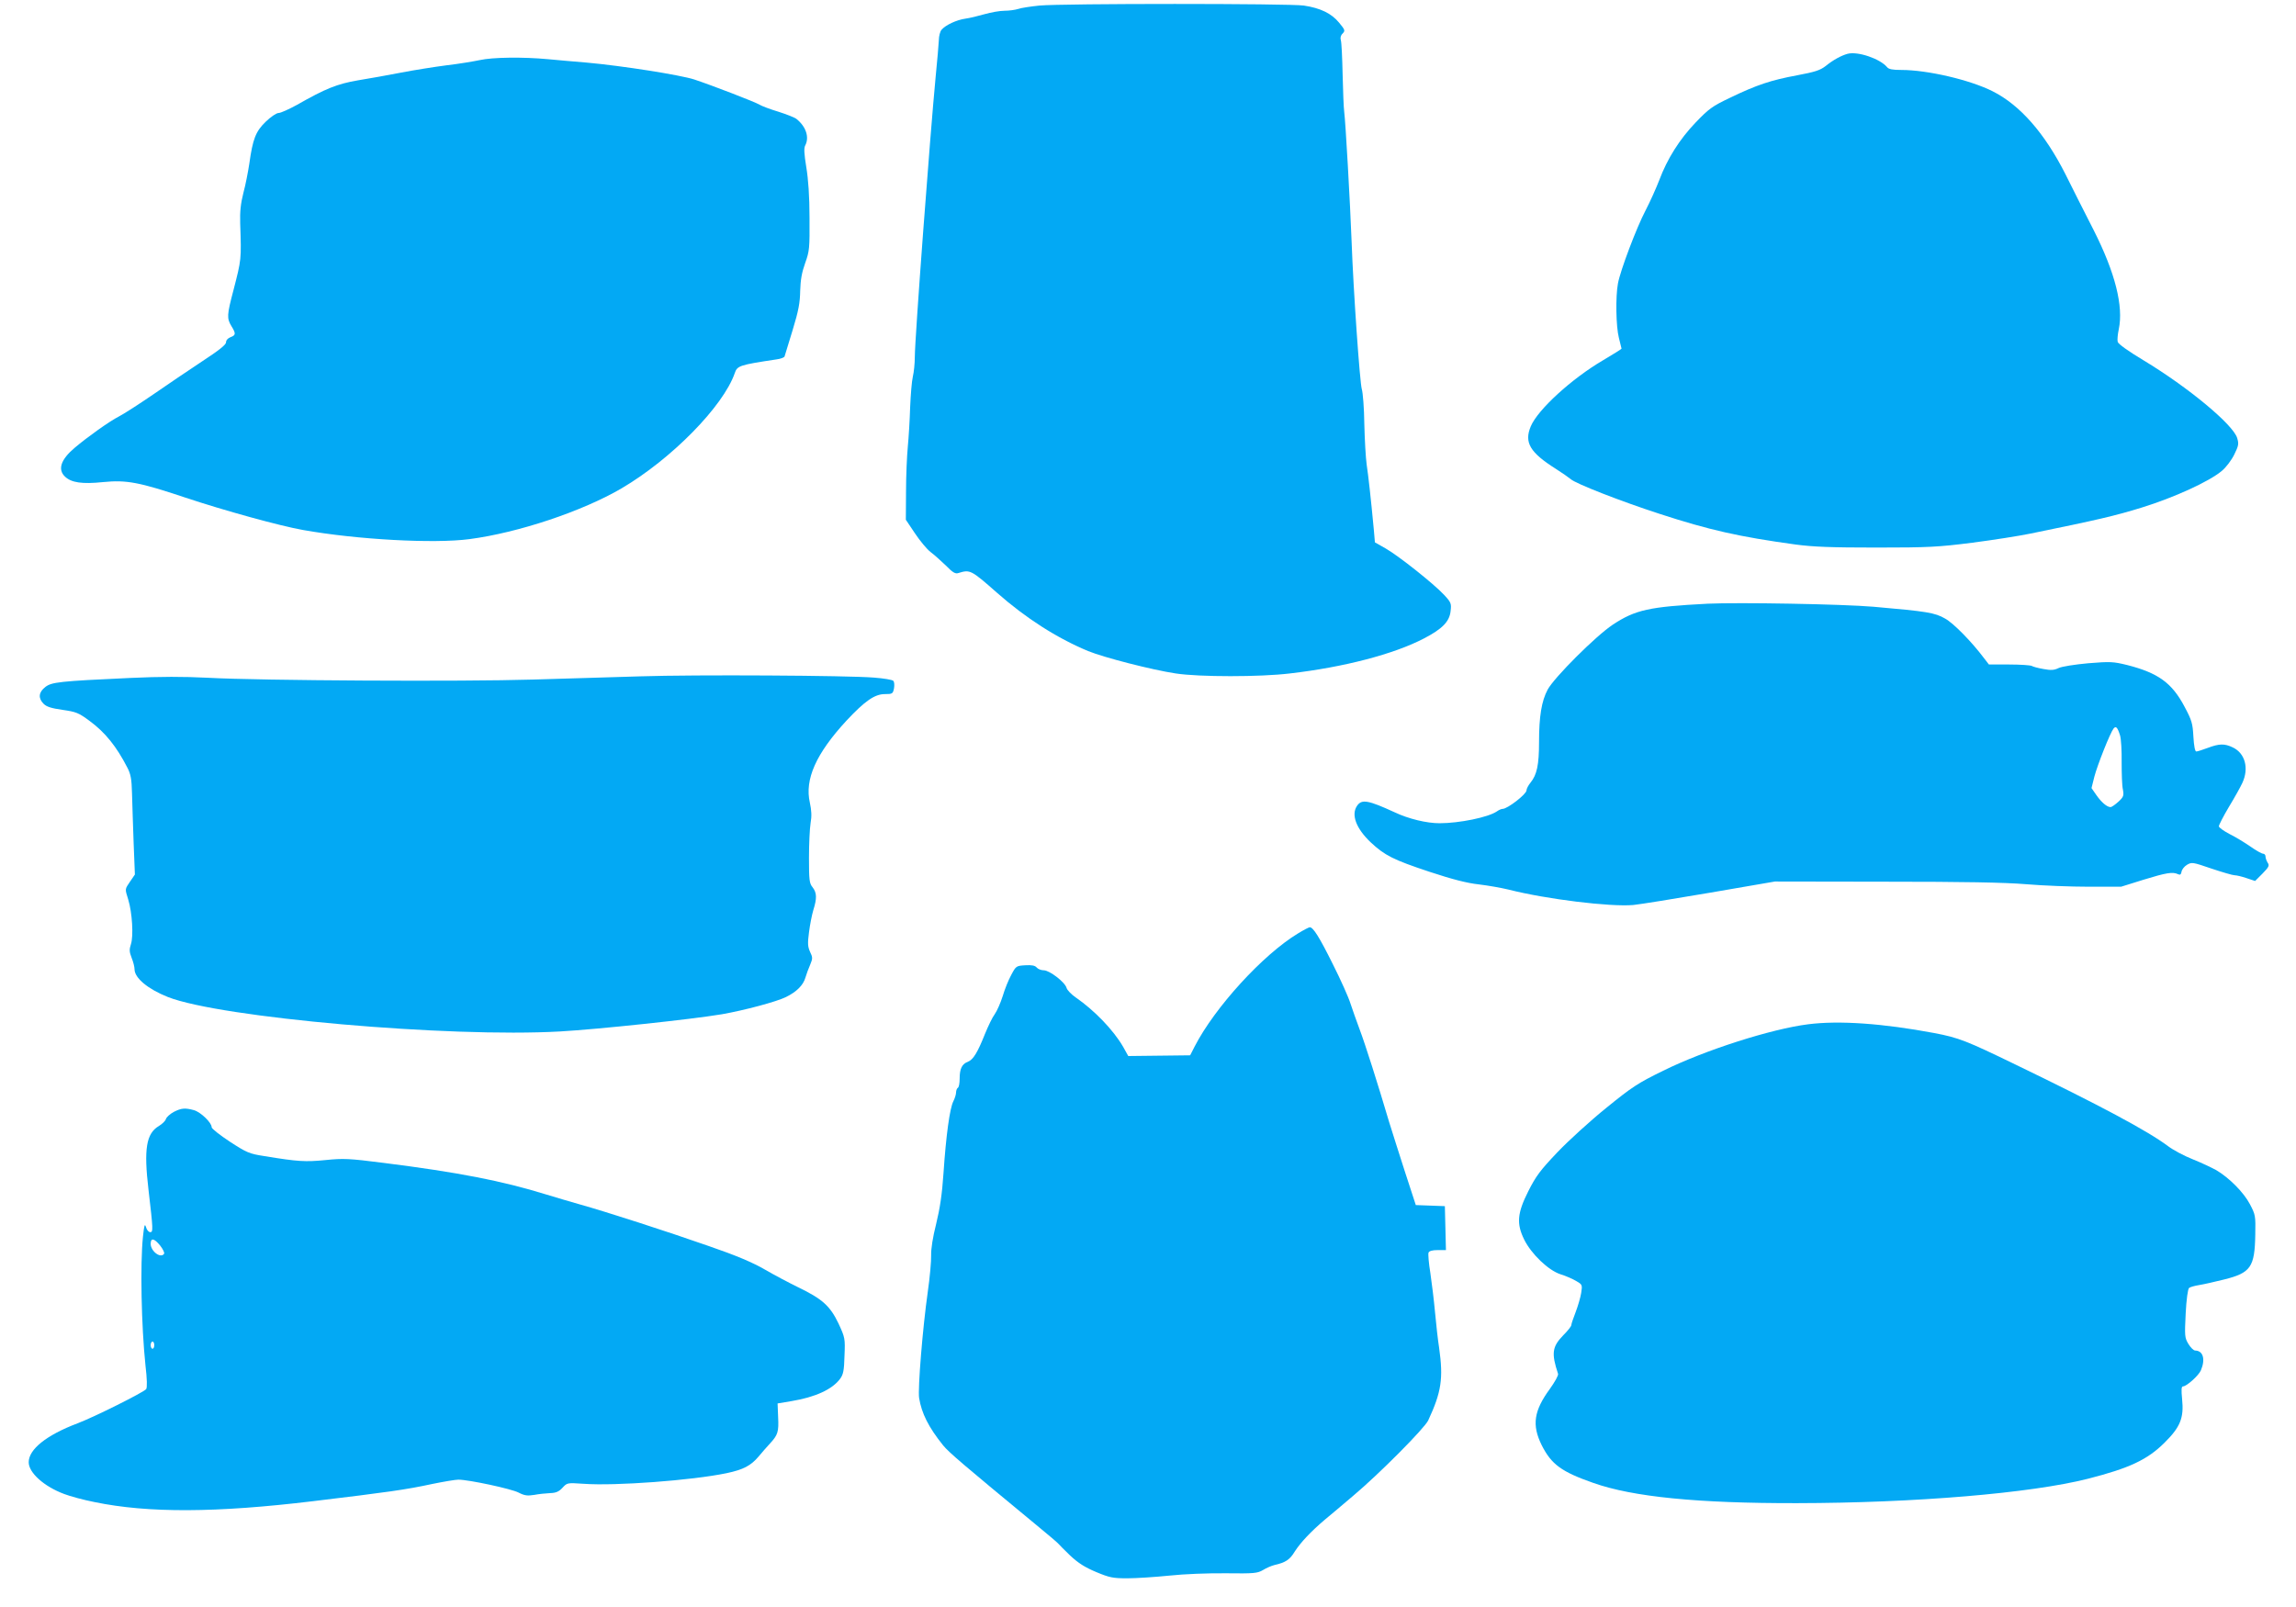 <?xml version="1.0" standalone="no"?>
<!DOCTYPE svg PUBLIC "-//W3C//DTD SVG 20010904//EN"
 "http://www.w3.org/TR/2001/REC-SVG-20010904/DTD/svg10.dtd">
<svg version="1.0" xmlns="http://www.w3.org/2000/svg"
 width="1280pt" height="896pt" viewBox="0 0 1280 896"
 preserveAspectRatio="xMidYMid meet">
<g transform="translate(0,896) scale(0.1,-0.1)"
fill="#03a9f4" stroke="none">
<path d="M5795 8929 c-49 -5 -103 -13 -119 -19 -16 -5 -50 -10 -76 -10 -27 0
-76 -9 -111 -19 -35 -10 -84 -22 -107 -25 -50 -7 -111 -36 -133 -62 -8 -9 -15
-36 -15 -58 -1 -23 -9 -115 -18 -206 -30 -313 -116 -1458 -116 -1560 0 -36 -5
-85 -11 -110 -6 -25 -12 -101 -15 -170 -2 -69 -8 -168 -13 -220 -5 -52 -10
-165 -10 -252 l-1 -156 51 -76 c28 -42 67 -89 87 -104 20 -15 58 -49 85 -75
38 -39 53 -48 70 -42 65 20 70 18 214 -109 162 -143 336 -254 509 -326 88 -36
356 -105 489 -125 131 -20 469 -20 635 0 303 35 581 108 748 195 102 53 143
94 149 153 5 42 3 48 -37 91 -57 61 -249 214 -325 258 l-60 34 -6 70 c-17 181
-31 305 -40 364 -5 36 -11 137 -13 225 -1 88 -8 176 -14 195 -11 36 -47 546
-57 825 -8 213 -34 670 -41 720 -3 22 -7 117 -9 210 -2 94 -6 179 -10 191 -4
13 -1 27 10 37 15 16 14 20 -20 61 -42 51 -103 81 -196 95 -79 12 -1348 12
-1474 0z"/>
<path d="M10300 8660 c-36 -10 -80 -34 -122 -68 -31 -24 -59 -33 -160 -52
-145 -27 -224 -53 -373 -125 -99 -47 -118 -61 -192 -138 -90 -94 -158 -202
-203 -322 -17 -44 -51 -120 -76 -168 -51 -97 -141 -336 -154 -407 -14 -74 -11
-241 5 -303 8 -32 15 -60 15 -61 0 -2 -46 -31 -102 -64 -176 -103 -365 -276
-404 -369 -38 -90 -5 -146 141 -238 33 -21 69 -46 81 -56 26 -25 283 -125 496
-194 276 -90 444 -128 758 -171 97 -13 197 -17 450 -17 293 0 345 3 535 27
116 15 262 38 325 51 377 77 471 99 620 145 181 56 378 146 447 205 23 19 54
60 69 91 24 49 26 59 16 92 -23 75 -272 282 -522 433 -85 51 -141 91 -144 103
-3 11 0 42 6 70 27 129 -20 315 -139 551 -48 93 -119 235 -159 315 -115 227
-252 384 -405 461 -127 64 -364 119 -510 119 -48 0 -70 4 -79 16 -40 47 -163
89 -220 74z"/>
<path d="M2675 8625 c-33 -7 -116 -21 -185 -29 -69 -9 -183 -27 -255 -41 -71
-14 -179 -33 -240 -43 -115 -20 -179 -45 -340 -137 -44 -24 -90 -45 -102 -45
-12 0 -43 -21 -72 -49 -56 -54 -72 -97 -91 -233 -7 -46 -21 -119 -33 -163 -15
-59 -20 -104 -18 -170 7 -205 7 -200 -38 -375 -36 -136 -37 -155 -11 -198 26
-42 25 -51 -5 -62 -15 -6 -25 -17 -25 -29 0 -13 -40 -45 -135 -107 -74 -49
-197 -132 -272 -184 -76 -52 -161 -107 -190 -122 -53 -27 -175 -114 -247 -175
-77 -65 -96 -121 -53 -161 35 -33 95 -42 211 -30 131 13 201 0 461 -87 213
-71 524 -157 654 -180 303 -54 731 -77 928 -51 274 36 631 156 848 283 279
164 567 458 631 642 14 42 26 46 232 77 24 3 45 11 46 17 2 7 22 73 45 147 33
108 41 152 42 219 2 62 9 102 28 155 24 67 25 82 24 252 0 120 -7 216 -18 282
-12 74 -14 106 -6 121 24 45 5 105 -49 148 -8 7 -53 25 -100 40 -47 14 -94 32
-105 39 -24 15 -260 106 -365 141 -78 25 -399 76 -599 94 -64 5 -161 14 -216
19 -139 13 -309 11 -380 -5z"/>
<path d="M9520 5594 c-327 -17 -403 -34 -529 -117 -96 -64 -326 -294 -363
-362 -34 -64 -48 -149 -48 -294 0 -125 -12 -181 -47 -224 -13 -16 -23 -35 -23
-44 0 -21 -106 -103 -133 -103 -7 0 -21 -6 -32 -14 -48 -33 -209 -66 -320 -66
-71 0 -172 24 -250 61 -148 68 -183 74 -209 37 -35 -50 -6 -127 75 -204 79
-74 127 -98 329 -165 130 -43 210 -63 274 -70 50 -6 125 -19 166 -29 212 -54
567 -97 695 -86 39 4 232 35 430 69 l360 62 615 -1 c438 0 664 -4 785 -14 94
-8 251 -14 350 -14 l180 0 125 39 c127 39 162 45 192 31 12 -6 17 -2 20 14 2
12 15 29 30 38 27 16 32 15 137 -21 60 -20 118 -37 128 -37 11 0 41 -7 67 -16
l48 -16 41 41 c36 37 40 45 29 61 -7 11 -12 27 -12 35 0 8 -6 15 -13 15 -8 0
-40 18 -71 40 -32 22 -84 54 -117 70 -32 17 -59 36 -59 43 0 7 25 56 56 108
31 51 65 112 75 134 38 82 15 166 -54 198 -46 22 -75 21 -139 -3 -29 -11 -58
-20 -64 -20 -7 0 -13 31 -16 83 -4 74 -9 91 -49 166 -70 133 -147 189 -320
233 -78 19 -93 20 -217 10 -76 -7 -147 -18 -166 -27 -25 -12 -42 -13 -85 -5
-29 5 -58 13 -64 17 -7 4 -63 8 -126 8 l-113 0 -27 35 c-69 92 -170 195 -217
221 -57 33 -101 40 -399 66 -176 15 -753 25 -925 17z m2299 -734 c6 -19 10
-87 9 -150 0 -63 2 -132 7 -152 6 -34 4 -41 -25 -68 -18 -16 -37 -30 -44 -30
-20 0 -51 27 -79 67 l-27 39 16 64 c17 65 88 244 107 268 13 16 22 7 36 -38z"/>
<path d="M3570 5189 c-146 -4 -416 -13 -600 -18 -386 -12 -1522 -6 -1810 10
-140 7 -262 7 -435 -1 -394 -18 -438 -23 -473 -51 -37 -29 -40 -62 -9 -93 17
-17 43 -25 106 -34 76 -11 89 -16 151 -62 87 -64 150 -143 210 -260 19 -36 24
-64 26 -145 1 -55 6 -179 9 -275 l7 -176 -26 -38 c-31 -46 -30 -40 -11 -102
22 -72 30 -203 15 -248 -10 -31 -9 -43 4 -77 9 -22 16 -50 16 -63 0 -49 75
-111 186 -155 292 -115 1565 -227 2186 -192 211 12 730 67 903 96 125 22 305
70 357 96 59 29 96 66 108 108 6 20 18 53 27 73 14 34 14 40 -1 71 -13 29 -14
47 -6 108 5 41 16 97 24 124 21 67 20 97 -4 128 -18 22 -20 40 -20 164 0 76 4
163 9 194 7 39 5 71 -4 113 -30 130 34 274 204 458 102 109 157 148 214 148
42 0 45 2 51 32 3 17 2 36 -4 42 -6 6 -54 14 -108 18 -144 12 -997 17 -1302 7z"/>
<path d="M7237 3756 c-196 -118 -465 -413 -577 -631 l-25 -49 -172 -2 -173 -2
-29 52 c-54 93 -159 202 -263 274 -25 17 -49 42 -52 54 -9 32 -95 98 -127 98
-15 0 -32 7 -39 15 -10 12 -28 15 -64 13 -50 -3 -52 -4 -78 -53 -15 -27 -37
-81 -48 -119 -12 -38 -32 -83 -44 -100 -13 -17 -37 -67 -55 -111 -41 -103 -65
-143 -95 -155 -33 -12 -46 -39 -46 -94 0 -25 -4 -48 -10 -51 -5 -3 -10 -15
-10 -26 0 -11 -7 -33 -15 -49 -20 -38 -41 -191 -55 -400 -8 -119 -20 -198 -41
-284 -19 -75 -29 -140 -28 -175 1 -31 -7 -123 -19 -206 -28 -197 -56 -539 -48
-590 14 -85 52 -162 134 -264 32 -39 109 -105 515 -440 70 -57 128 -107 129
-110 2 -3 31 -32 64 -64 46 -43 83 -66 145 -92 74 -31 93 -35 174 -35 49 0
155 7 234 15 83 9 216 14 316 13 157 -2 175 0 206 18 19 12 48 24 64 28 62 14
86 30 113 75 32 50 90 112 168 178 27 22 99 83 159 134 145 122 396 375 417
419 74 159 85 234 61 405 -7 44 -17 134 -23 200 -6 66 -18 164 -26 218 -9 54
-13 105 -10 113 4 9 21 14 51 14 l46 0 -3 123 -3 122 -81 3 -81 3 -61 187
c-33 103 -73 228 -88 277 -63 213 -134 436 -164 515 -18 47 -40 112 -51 144
-10 33 -54 132 -99 221 -74 149 -109 205 -128 205 -5 0 -34 -15 -65 -34z"/>
<path d="M10080 3249 c-206 -26 -575 -144 -808 -259 -141 -69 -173 -90 -317
-207 -88 -71 -211 -183 -273 -248 -96 -101 -119 -132 -162 -217 -62 -123 -66
-181 -23 -269 40 -81 135 -172 203 -194 30 -9 70 -27 88 -38 33 -19 34 -21 27
-66 -4 -25 -18 -73 -31 -107 -13 -33 -24 -66 -24 -72 0 -7 -20 -32 -45 -57
-62 -64 -67 -100 -29 -215 3 -8 -18 -45 -45 -83 -90 -123 -102 -202 -46 -315
54 -107 110 -148 287 -210 220 -78 581 -114 1135 -113 659 1 1303 55 1623 136
231 59 331 106 426 200 89 88 110 139 99 245 -5 51 -4 70 5 70 20 0 88 61 100
90 26 62 12 109 -32 110 -9 0 -26 17 -38 37 -21 35 -21 45 -15 170 4 78 12
136 19 142 6 5 31 12 56 16 25 4 87 18 139 31 149 37 171 69 174 251 2 104 1
110 -30 169 -34 65 -115 147 -188 190 -24 13 -82 41 -130 60 -48 19 -110 52
-139 74 -112 84 -377 226 -851 455 -272 132 -315 149 -451 175 -288 54 -531
71 -704 49z"/>
<path d="M968 2760 c-20 -11 -39 -28 -43 -39 -3 -11 -21 -28 -39 -39 -71 -42
-85 -128 -58 -357 26 -222 26 -235 10 -235 -9 0 -20 12 -24 28 -7 22 -10 12
-17 -53 -16 -153 -9 -499 14 -718 9 -76 10 -123 4 -132 -12 -17 -292 -157
-383 -191 -174 -66 -272 -145 -272 -217 0 -58 85 -135 198 -177 31 -12 107
-33 169 -45 299 -62 680 -60 1218 5 415 50 517 64 665 96 63 13 129 24 145 24
58 0 296 -51 336 -72 33 -17 49 -19 87 -13 26 5 66 9 89 10 32 1 49 8 69 30
26 28 26 28 117 22 177 -13 604 19 797 59 95 20 136 42 180 94 19 23 47 55 63
72 44 48 49 65 45 147 l-3 76 78 13 c132 22 227 65 271 125 17 23 22 46 24
128 4 97 3 101 -34 181 -46 96 -90 136 -223 200 -47 23 -131 67 -186 99 -71
41 -161 79 -315 132 -234 82 -572 191 -715 231 -49 14 -135 39 -190 56 -245
76 -493 124 -905 176 -196 25 -225 26 -325 16 -112 -11 -153 -9 -341 22 -84
13 -98 19 -192 80 -56 37 -102 73 -102 81 0 26 -61 84 -98 95 -51 14 -71 12
-114 -10z m-75 -745 c15 -19 25 -40 22 -45 -18 -29 -75 13 -75 55 0 35 20 31
53 -10z m-33 -555 c0 -11 -4 -20 -10 -20 -5 0 -10 9 -10 20 0 11 5 20 10 20 6
0 10 -9 10 -20z"/>
</g>
</svg>
